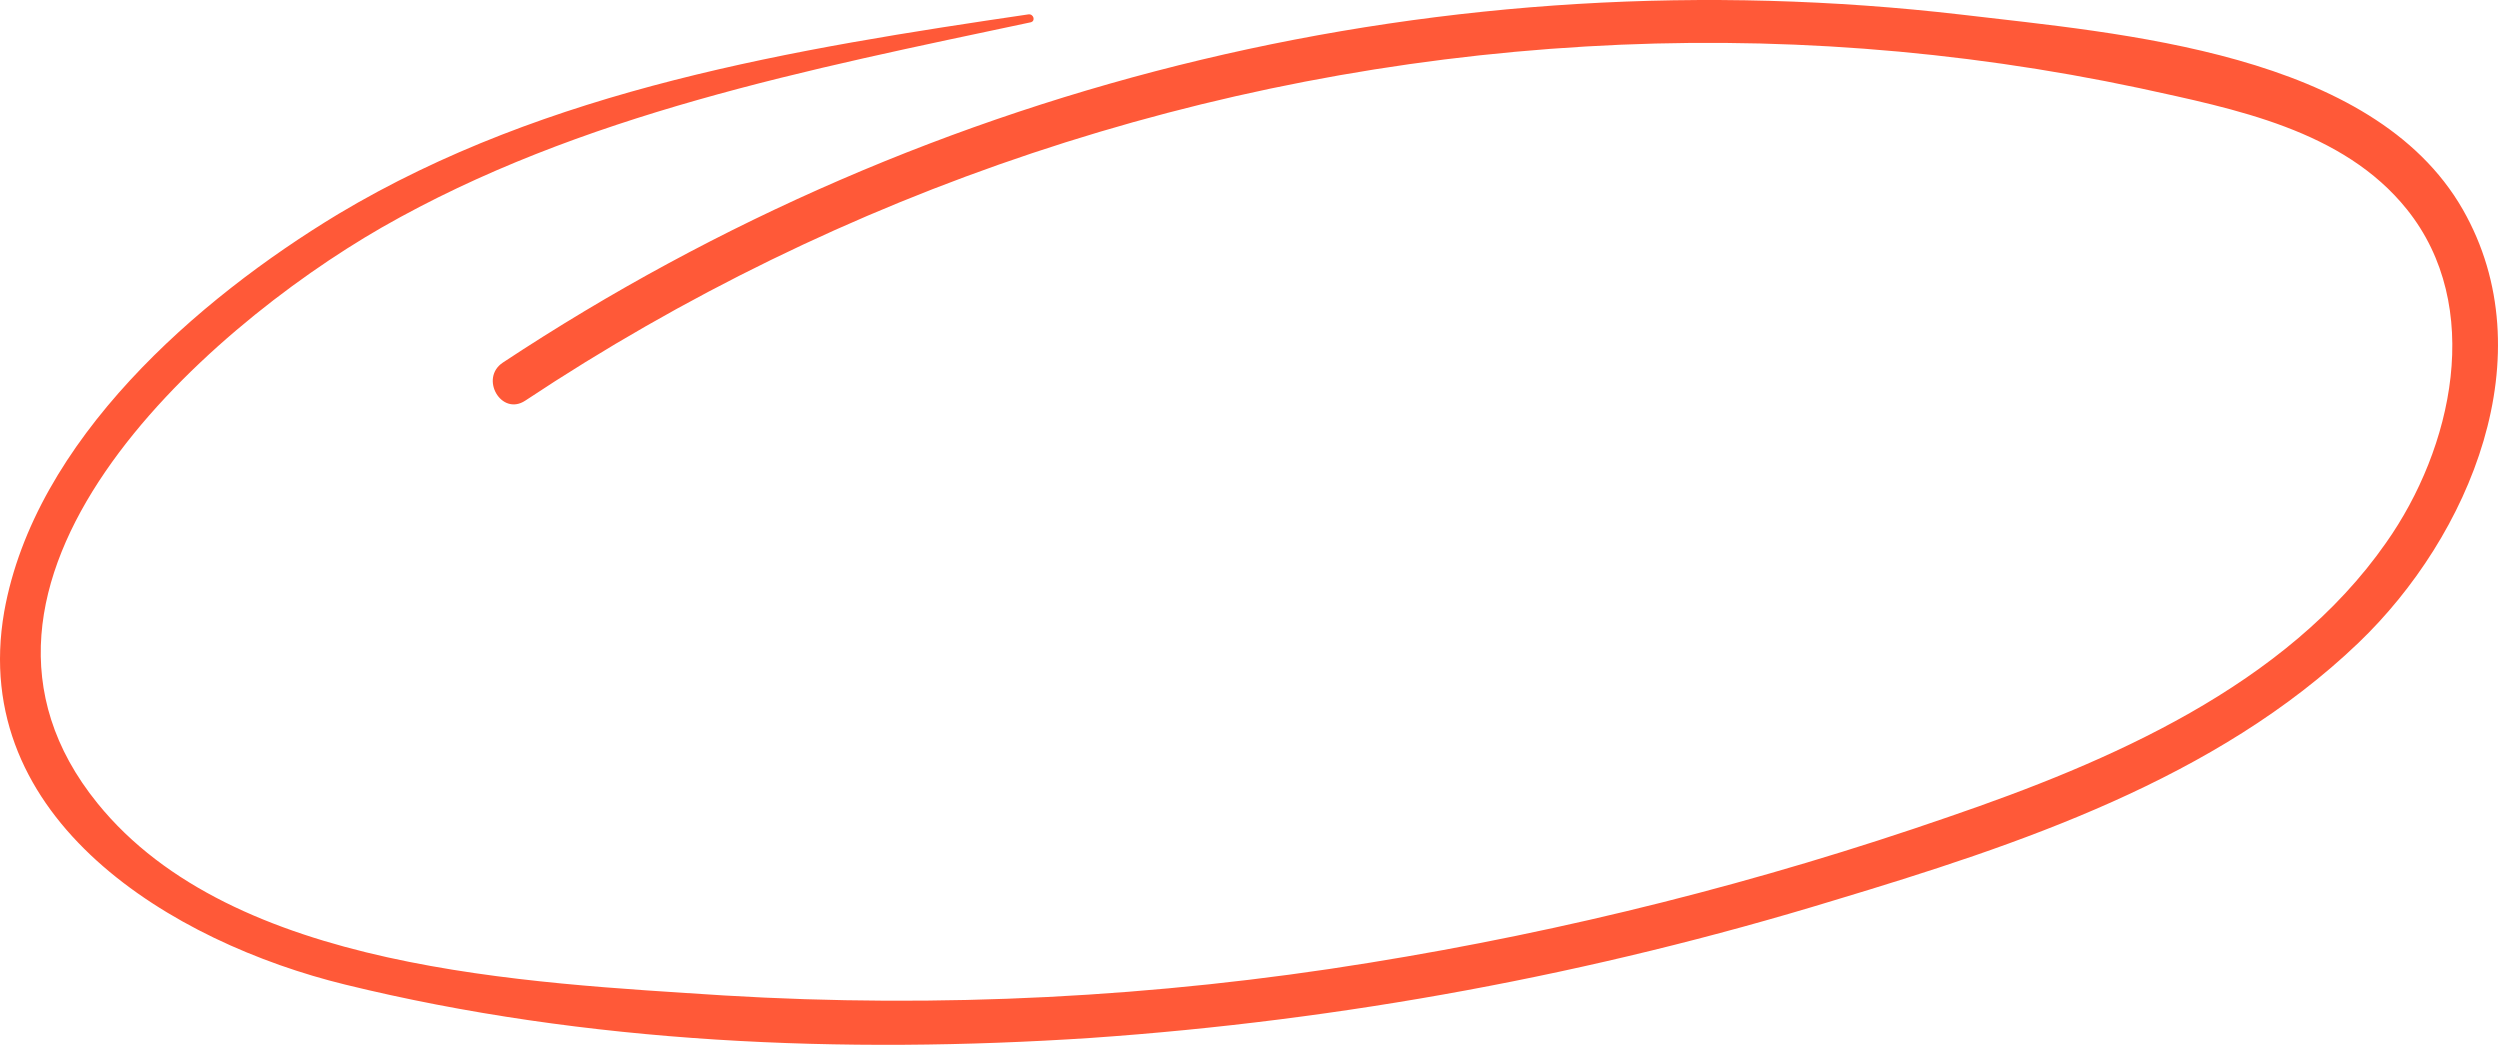 <?xml version="1.0" encoding="UTF-8"?> <svg xmlns="http://www.w3.org/2000/svg" width="120" height="51" viewBox="0 0 120 51" fill="none"> <path d="M49.492 0.671C38.082 2.351 26.292 4.261 16.242 10.271C9.472 14.361 1.672 21.131 0.202 29.361C-1.538 39.361 8.302 45.241 16.572 47.261C28.152 50.101 40.492 50.601 52.352 49.821C64.454 48.982 76.421 46.768 88.022 43.221C96.892 40.551 106.382 37.401 113.212 30.851C118.542 25.741 122.212 17.051 118.212 10.051C113.882 2.501 101.782 1.611 94.142 0.701C69.57 -2.152 44.78 3.762 24.142 17.401C23.002 18.151 24.062 19.991 25.212 19.231C40.38 9.161 57.947 3.295 76.122 2.231C85.032 1.704 93.972 2.377 102.702 4.231C107.272 5.231 112.472 6.231 115.532 10.051C119.262 14.701 117.722 21.531 114.532 26.051C109.732 32.931 101.212 36.581 93.532 39.211C84.489 42.344 75.191 44.686 65.742 46.211C55.498 47.879 45.102 48.405 34.742 47.781C25.252 47.161 11.182 46.591 4.682 38.561C-3.878 28.001 9.682 15.891 18.322 10.921C27.862 5.461 38.842 3.331 49.472 1.071C49.722 1.011 49.612 0.661 49.372 0.691L49.492 0.671Z" fill="#FF5938"></path> </svg> 